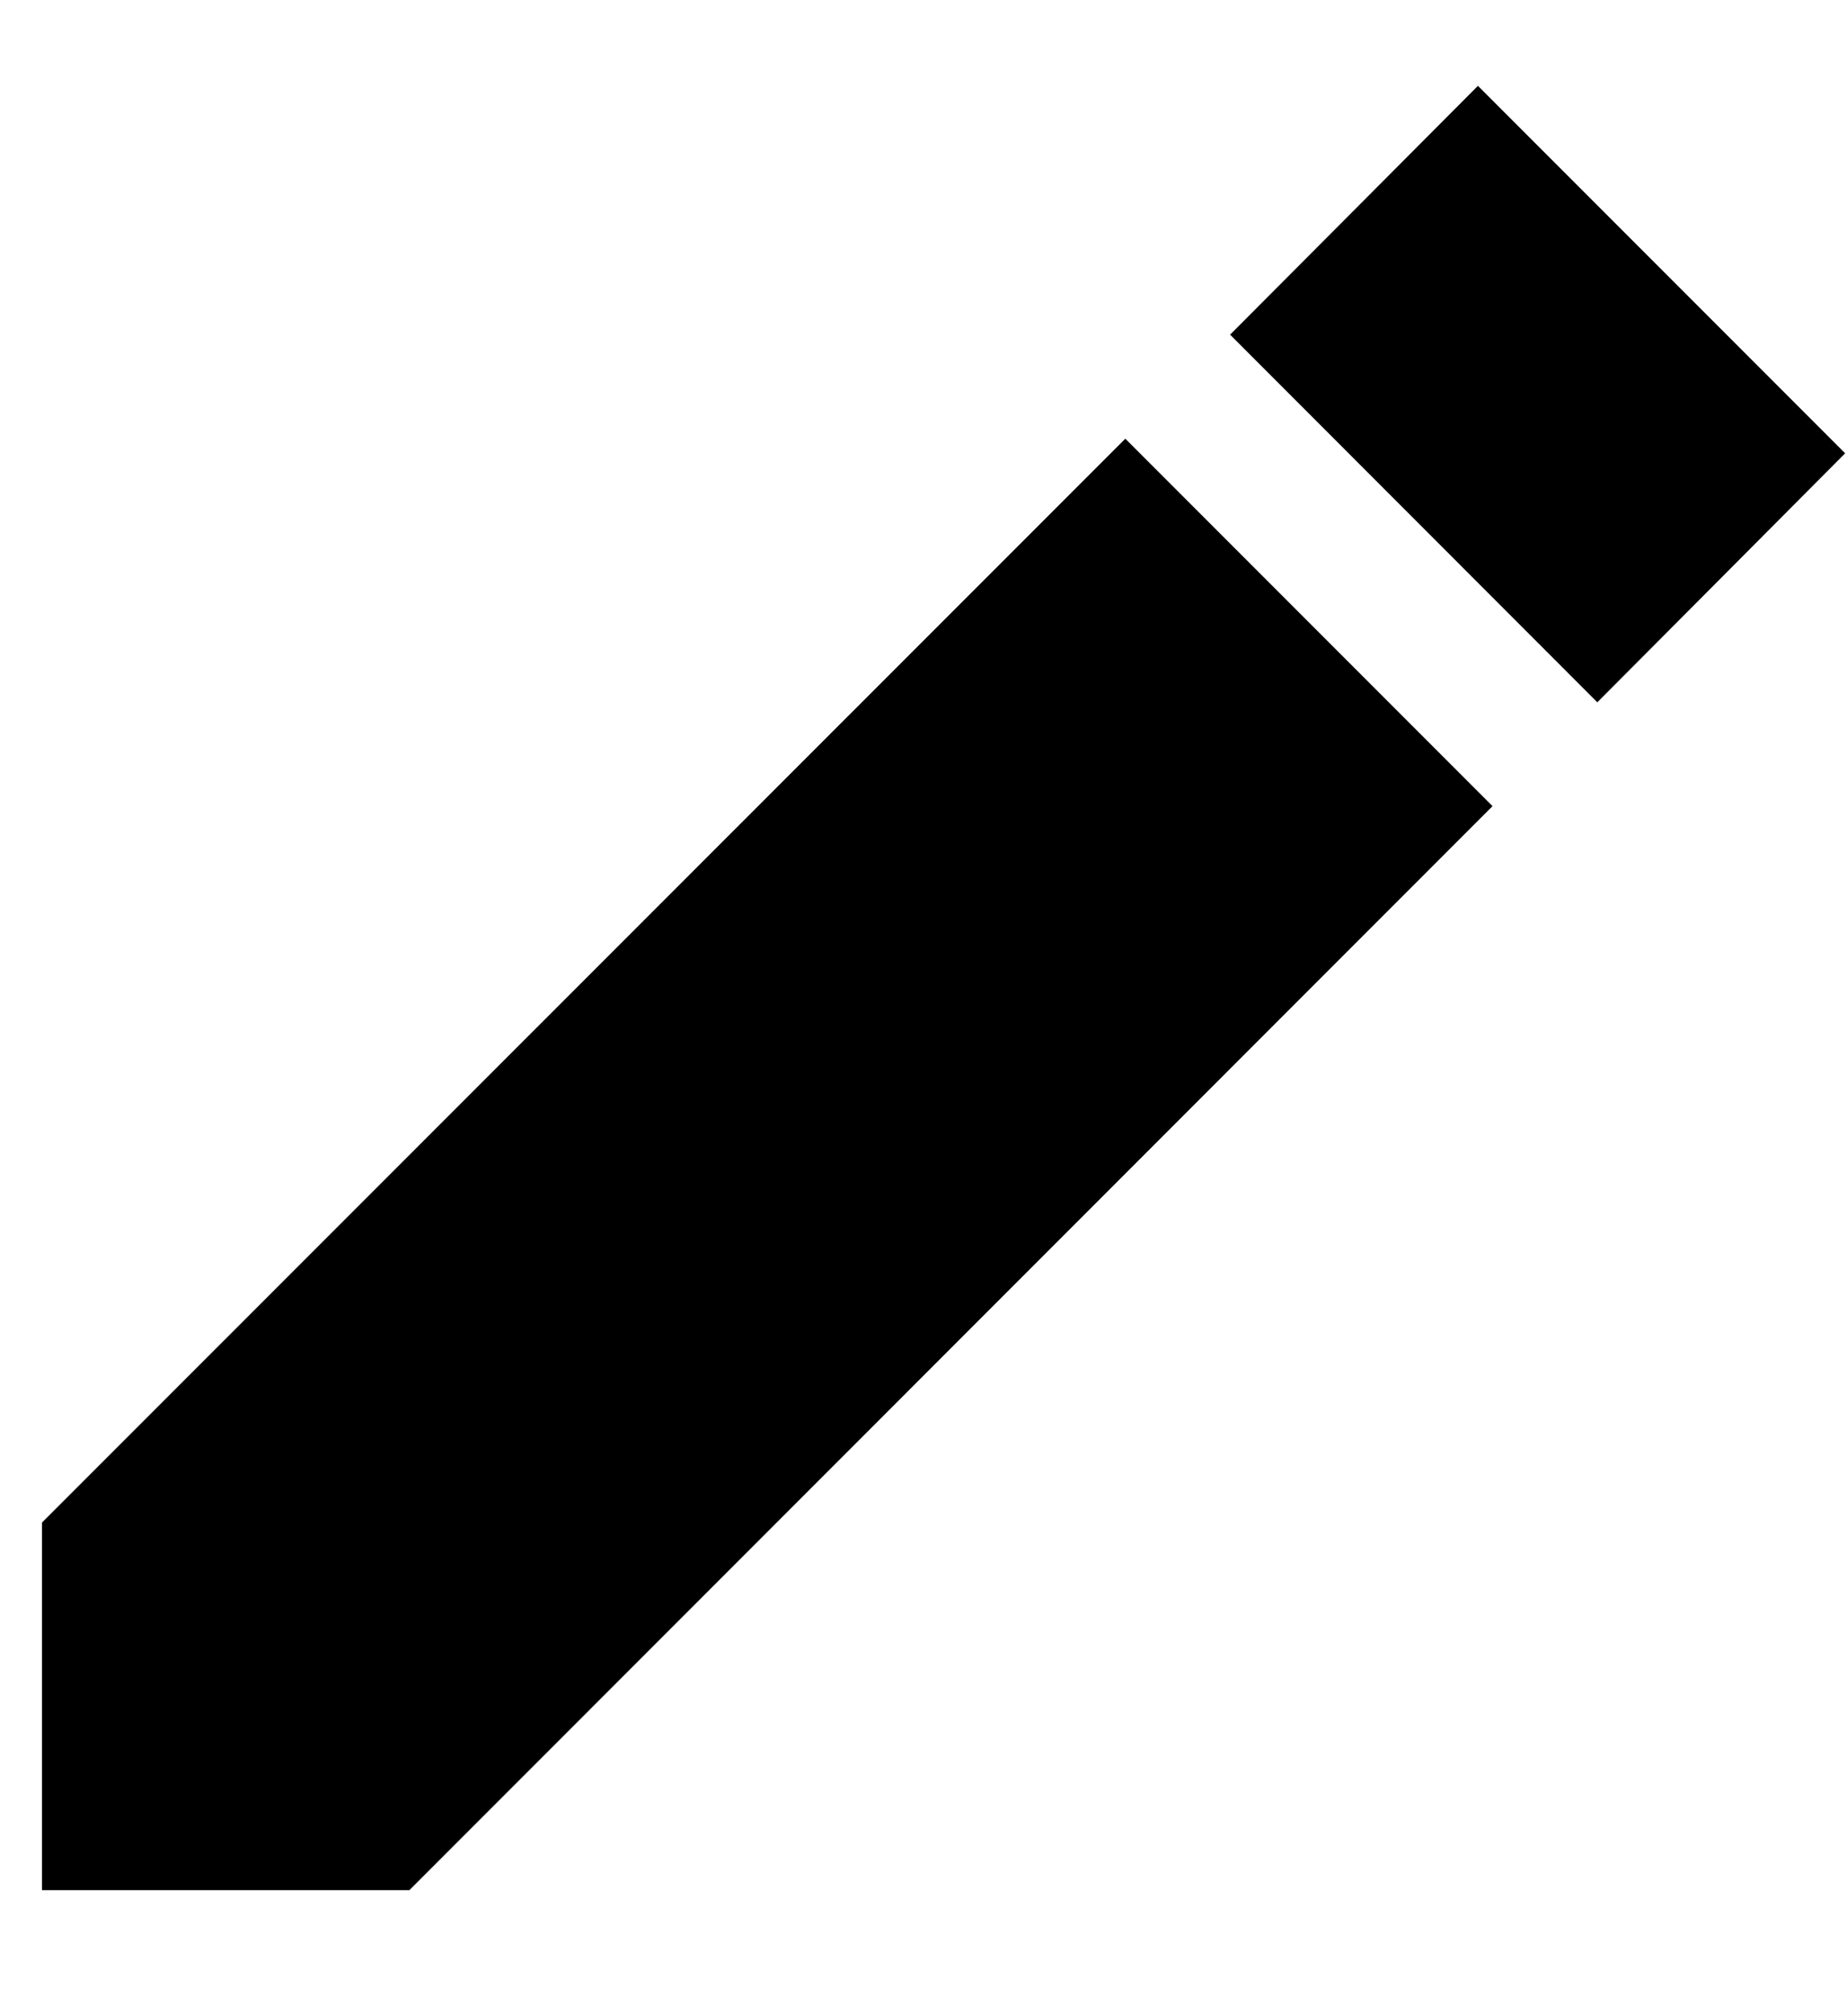 <svg width="11" height="12" viewBox="0 0 11 12" fill="none" xmlns="http://www.w3.org/2000/svg"><path d="M0.25 9.062V11.25H2.438L8.889 4.798L6.702 2.611L0.25 9.062ZM10.989 2.698L8.802 0.511L7.326 1.992L9.513 4.18L10.989 2.698Z" fill="currentColor"/></svg>